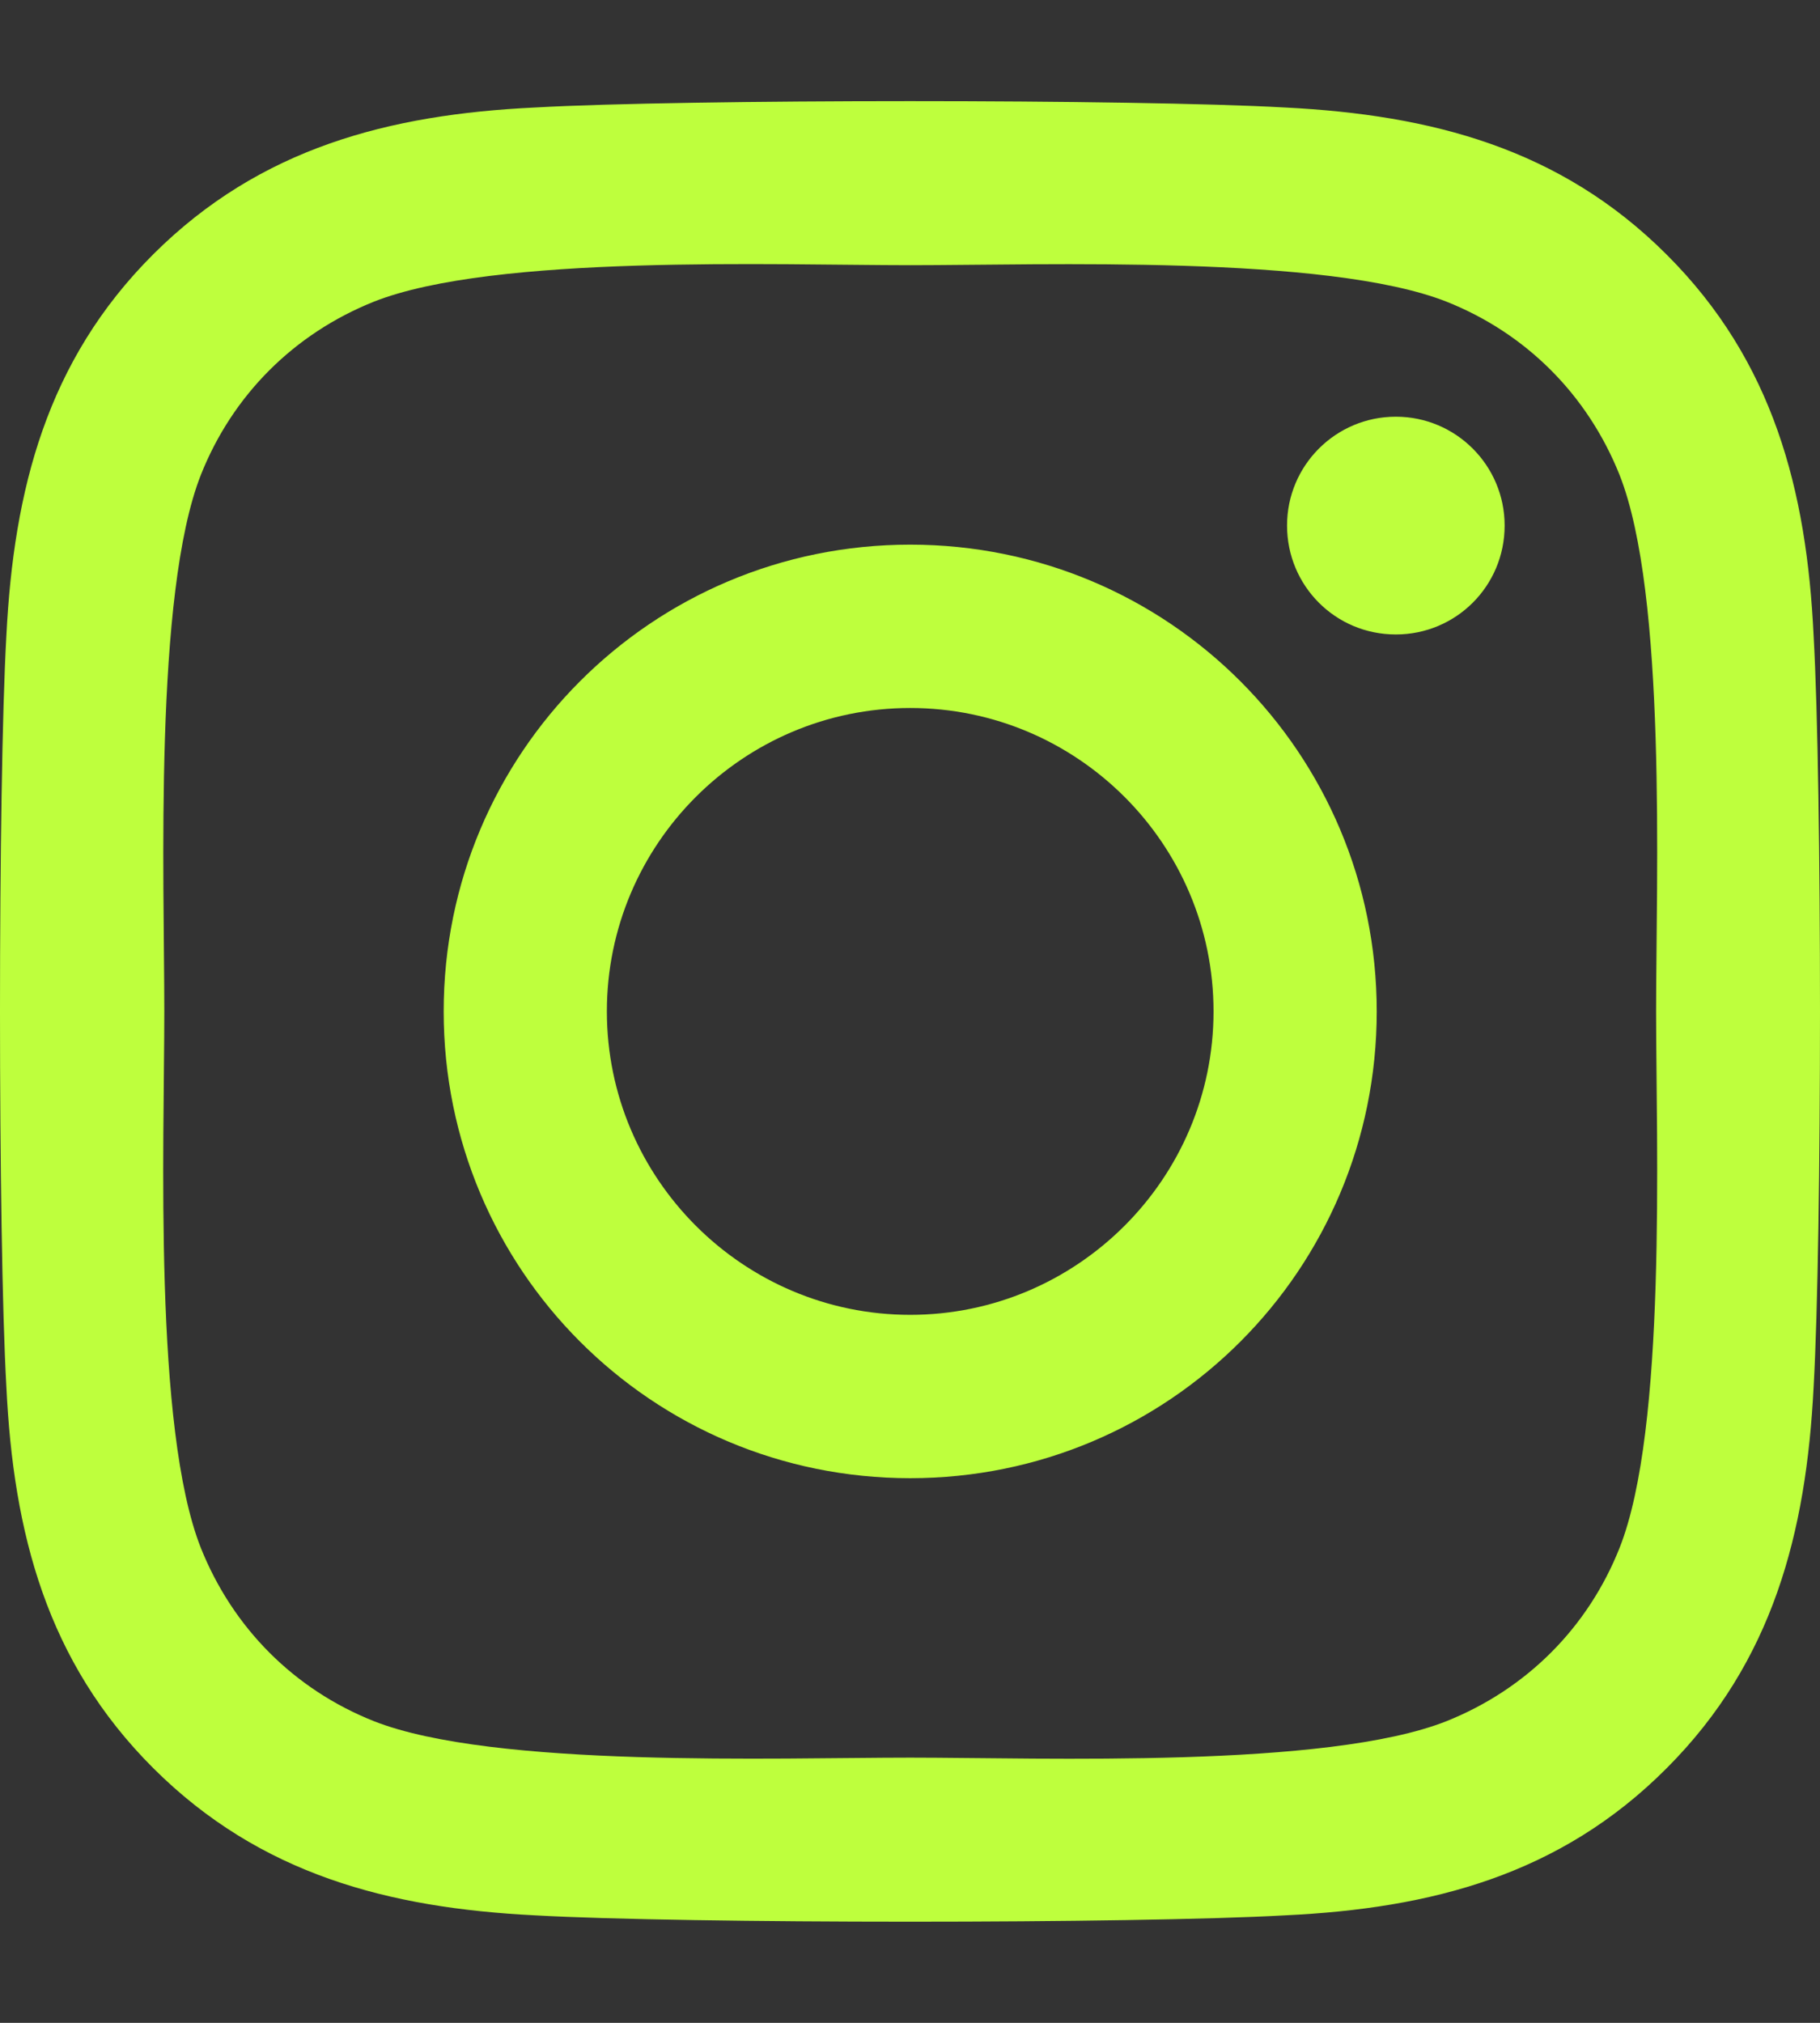 <svg width="18" height="20" viewBox="0 0 18 20" fill="none" xmlns="http://www.w3.org/2000/svg">
<rect x="0" y="0" width="18" height="20" fill="#333333" stroke="none"/>
<path d="M9.002 5.385C6.448 5.385 4.388 7.446 4.388 10C4.388 12.555 6.448 14.615 9.002 14.615C11.556 14.615 13.616 12.555 13.616 10C13.616 7.446 11.556 5.385 9.002 5.385ZM9.002 13C7.352 13 6.002 11.655 6.002 10C6.002 8.345 7.348 7 9.002 7C10.656 7 12.002 8.345 12.002 10C12.002 11.655 10.652 13 9.002 13ZM14.881 5.196C14.881 5.795 14.399 6.273 13.805 6.273C13.206 6.273 12.729 5.791 12.729 5.196C12.729 4.602 13.21 4.12 13.805 4.12C14.399 4.12 14.881 4.602 14.881 5.196ZM17.937 6.289C17.869 4.847 17.539 3.57 16.483 2.517C15.431 1.465 14.154 1.136 12.712 1.063C11.227 0.979 6.773 0.979 5.288 1.063C3.85 1.132 2.573 1.461 1.517 2.513C0.461 3.566 0.136 4.843 0.063 6.285C-0.021 7.771 -0.021 12.225 0.063 13.711C0.132 15.153 0.461 16.43 1.517 17.483C2.573 18.535 3.846 18.864 5.288 18.937C6.773 19.021 11.227 19.021 12.712 18.937C14.154 18.869 15.431 18.539 16.483 17.483C17.535 16.43 17.864 15.153 17.937 13.711C18.021 12.225 18.021 7.775 17.937 6.289ZM16.017 15.306C15.704 16.093 15.098 16.7 14.307 17.017C13.122 17.487 10.311 17.378 9.002 17.378C7.693 17.378 4.878 17.483 3.697 17.017C2.91 16.704 2.304 16.097 1.987 15.306C1.517 14.121 1.625 11.309 1.625 10C1.625 8.691 1.521 5.875 1.987 4.694C2.3 3.907 2.906 3.3 3.697 2.983C4.882 2.513 7.693 2.622 9.002 2.622C10.311 2.622 13.126 2.517 14.307 2.983C15.094 3.296 15.7 3.903 16.017 4.694C16.487 5.879 16.379 8.691 16.379 10C16.379 11.309 16.487 14.125 16.017 15.306Z" fill="#BEFF3D"/>
</svg>
